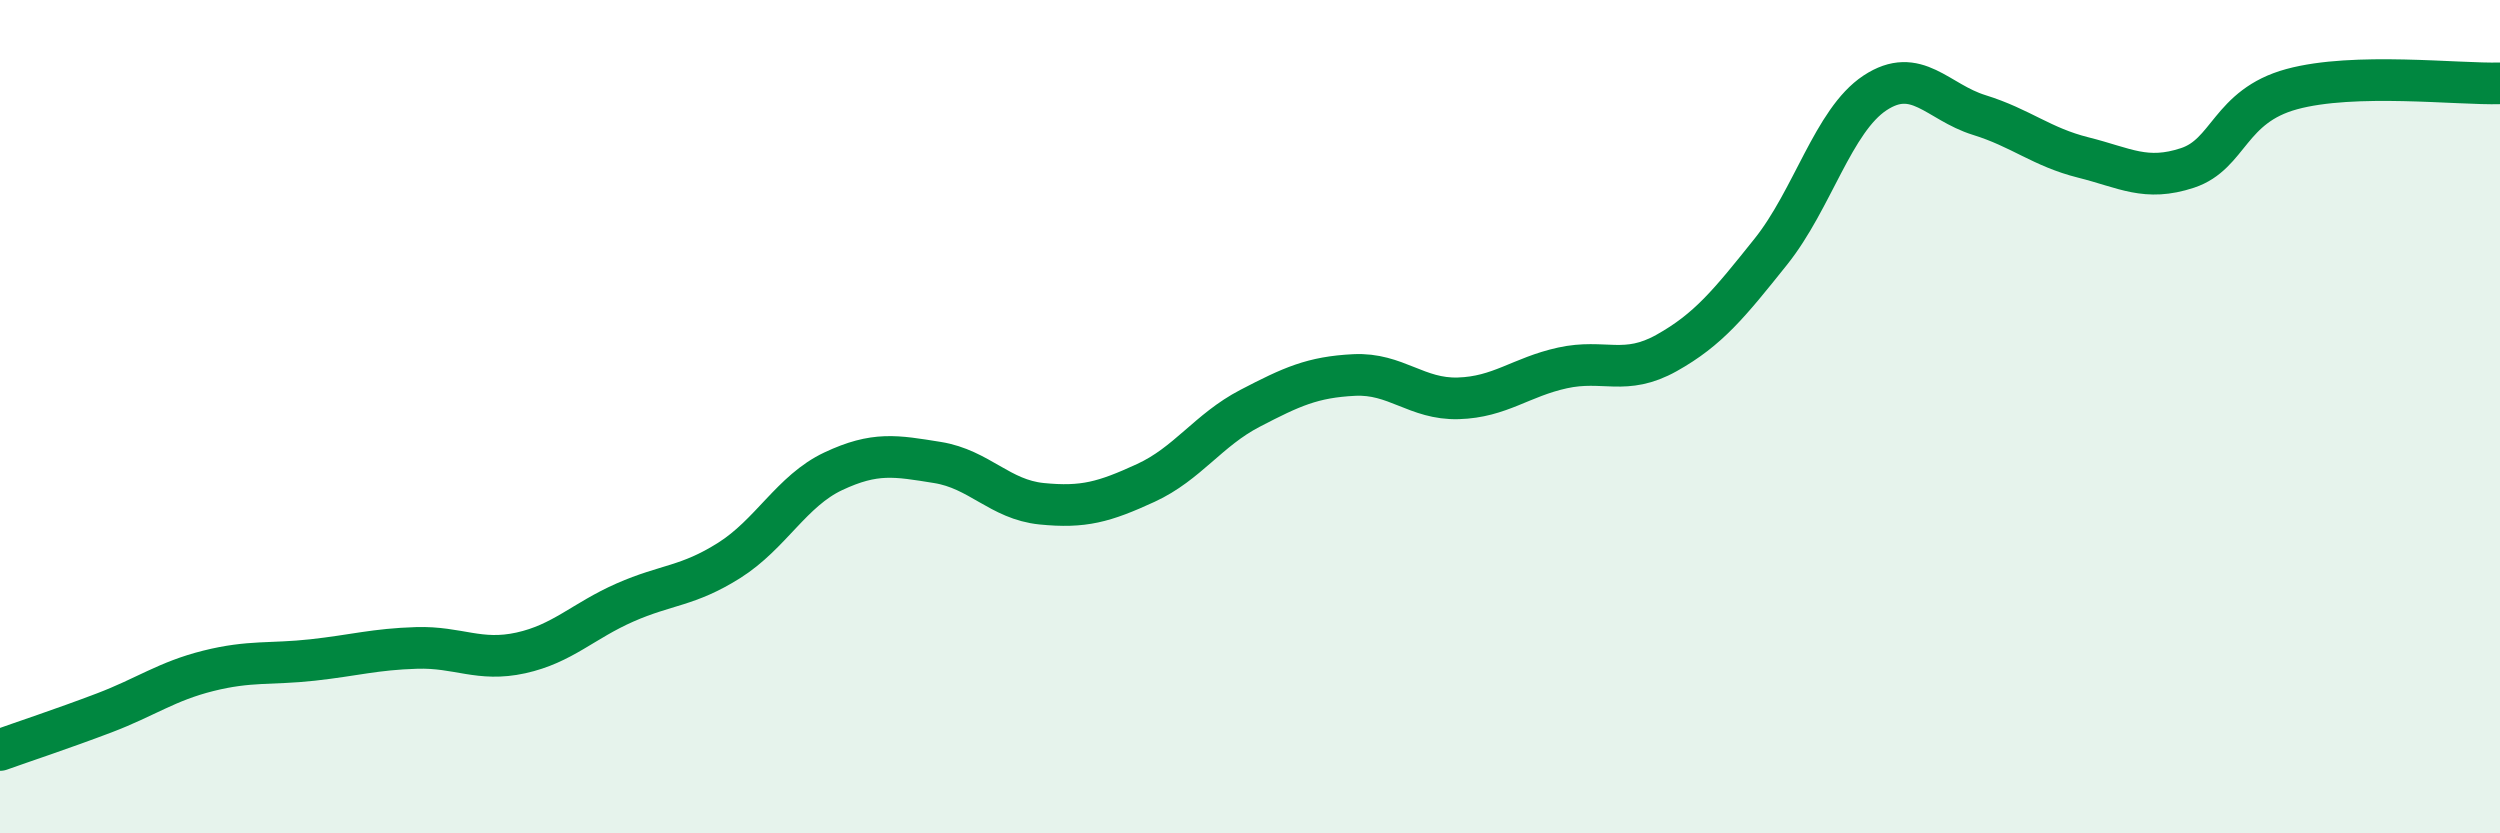 
    <svg width="60" height="20" viewBox="0 0 60 20" xmlns="http://www.w3.org/2000/svg">
      <path
        d="M 0,18 C 0.5,17.82 1.5,17.49 2.5,17.11 C 3.5,16.73 4,16.35 5,16.1 C 6,15.85 6.5,15.95 7.5,15.84 C 8.5,15.73 9,15.58 10,15.55 C 11,15.52 11.5,15.89 12.5,15.67 C 13.5,15.45 14,14.9 15,14.46 C 16,14.02 16.5,14.08 17.5,13.45 C 18.5,12.82 19,11.78 20,11.31 C 21,10.84 21.5,10.94 22.5,11.1 C 23.5,11.26 24,11.99 25,12.09 C 26,12.19 26.5,12.05 27.5,11.59 C 28.5,11.13 29,10.32 30,9.8 C 31,9.28 31.5,9.05 32.5,9 C 33.5,8.95 34,9.59 35,9.56 C 36,9.53 36.5,9.05 37.5,8.83 C 38.5,8.61 39,9.03 40,8.47 C 41,7.91 41.5,7.29 42.5,6.04 C 43.5,4.79 44,2.89 45,2.23 C 46,1.57 46.5,2.45 47.5,2.76 C 48.5,3.07 49,3.53 50,3.78 C 51,4.03 51.5,4.36 52.5,4.03 C 53.5,3.7 53.5,2.55 55,2.14 C 56.5,1.73 59,2.03 60,2L60 20L0 20Z"
        fill="#008740"
        opacity="0.1"
        stroke-linecap="round"
        stroke-linejoin="round"
      />
      <path
        d="M 0,18 C 0.5,17.82 1.5,17.49 2.5,17.11 C 3.5,16.73 4,16.35 5,16.1 C 6,15.85 6.5,15.95 7.5,15.84 C 8.5,15.73 9,15.58 10,15.55 C 11,15.52 11.5,15.89 12.5,15.67 C 13.5,15.45 14,14.9 15,14.46 C 16,14.02 16.5,14.08 17.5,13.45 C 18.5,12.82 19,11.78 20,11.31 C 21,10.84 21.5,10.94 22.5,11.1 C 23.5,11.26 24,11.99 25,12.09 C 26,12.19 26.5,12.05 27.5,11.59 C 28.5,11.13 29,10.32 30,9.8 C 31,9.28 31.5,9.05 32.5,9 C 33.5,8.95 34,9.59 35,9.56 C 36,9.53 36.5,9.05 37.5,8.83 C 38.5,8.61 39,9.03 40,8.47 C 41,7.91 41.5,7.29 42.5,6.04 C 43.5,4.79 44,2.89 45,2.23 C 46,1.57 46.5,2.45 47.5,2.76 C 48.5,3.07 49,3.53 50,3.78 C 51,4.03 51.5,4.36 52.5,4.03 C 53.5,3.7 53.5,2.55 55,2.14 C 56.5,1.73 59,2.03 60,2"
        stroke="#008740"
        stroke-width="1"
        fill="none"
        stroke-linecap="round"
        stroke-linejoin="round"
      />
    </svg>
  